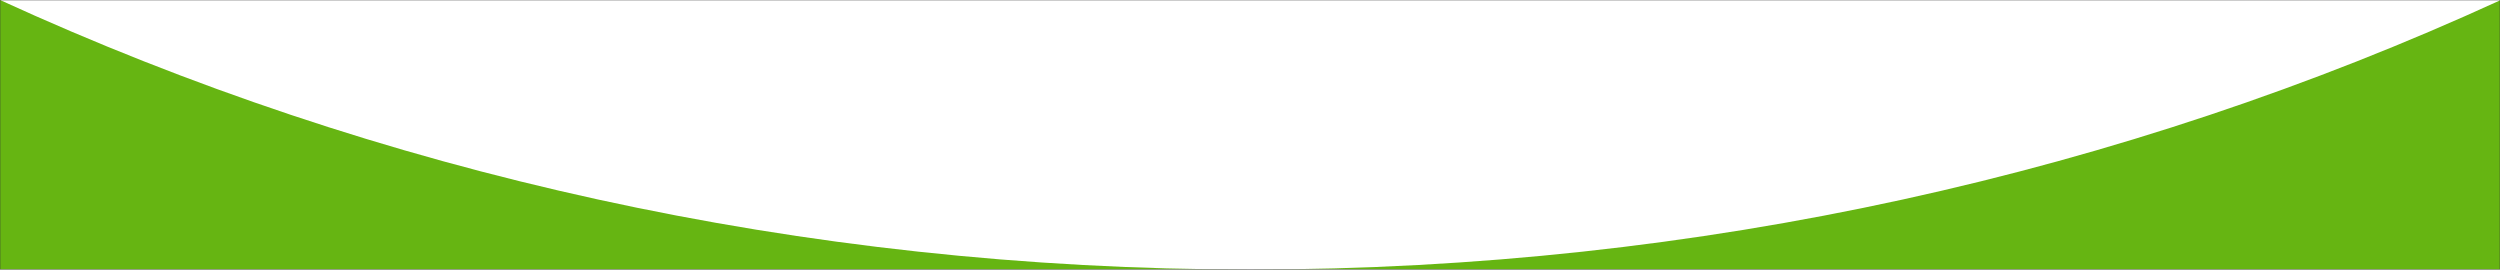<svg width="1280" height="138" viewBox="0 0 1280 138" fill="none" xmlns="http://www.w3.org/2000/svg">
<rect x="0" y="0" width="1280" height="138" fill="#333333" stroke="none"/>
<mask id="mask0_547_5634" style="mask-type:alpha" maskUnits="userSpaceOnUse" x="0" y="0" width="1280" height="138">
<rect width="1280" height="138" fill="white"/>
</mask>
<g mask="url(#mask0_547_5634)">
<rect width="1280" height="138" fill="white"/>
<path fill-rule="evenodd" clip-rule="evenodd" d="M0 0V138H1280V0.204C1087.52 88.37 870.215 137.995 640.222 137.995C410.052 137.995 192.591 88.294 0 0Z" fill="#66B512"/>
</g>
</svg>
